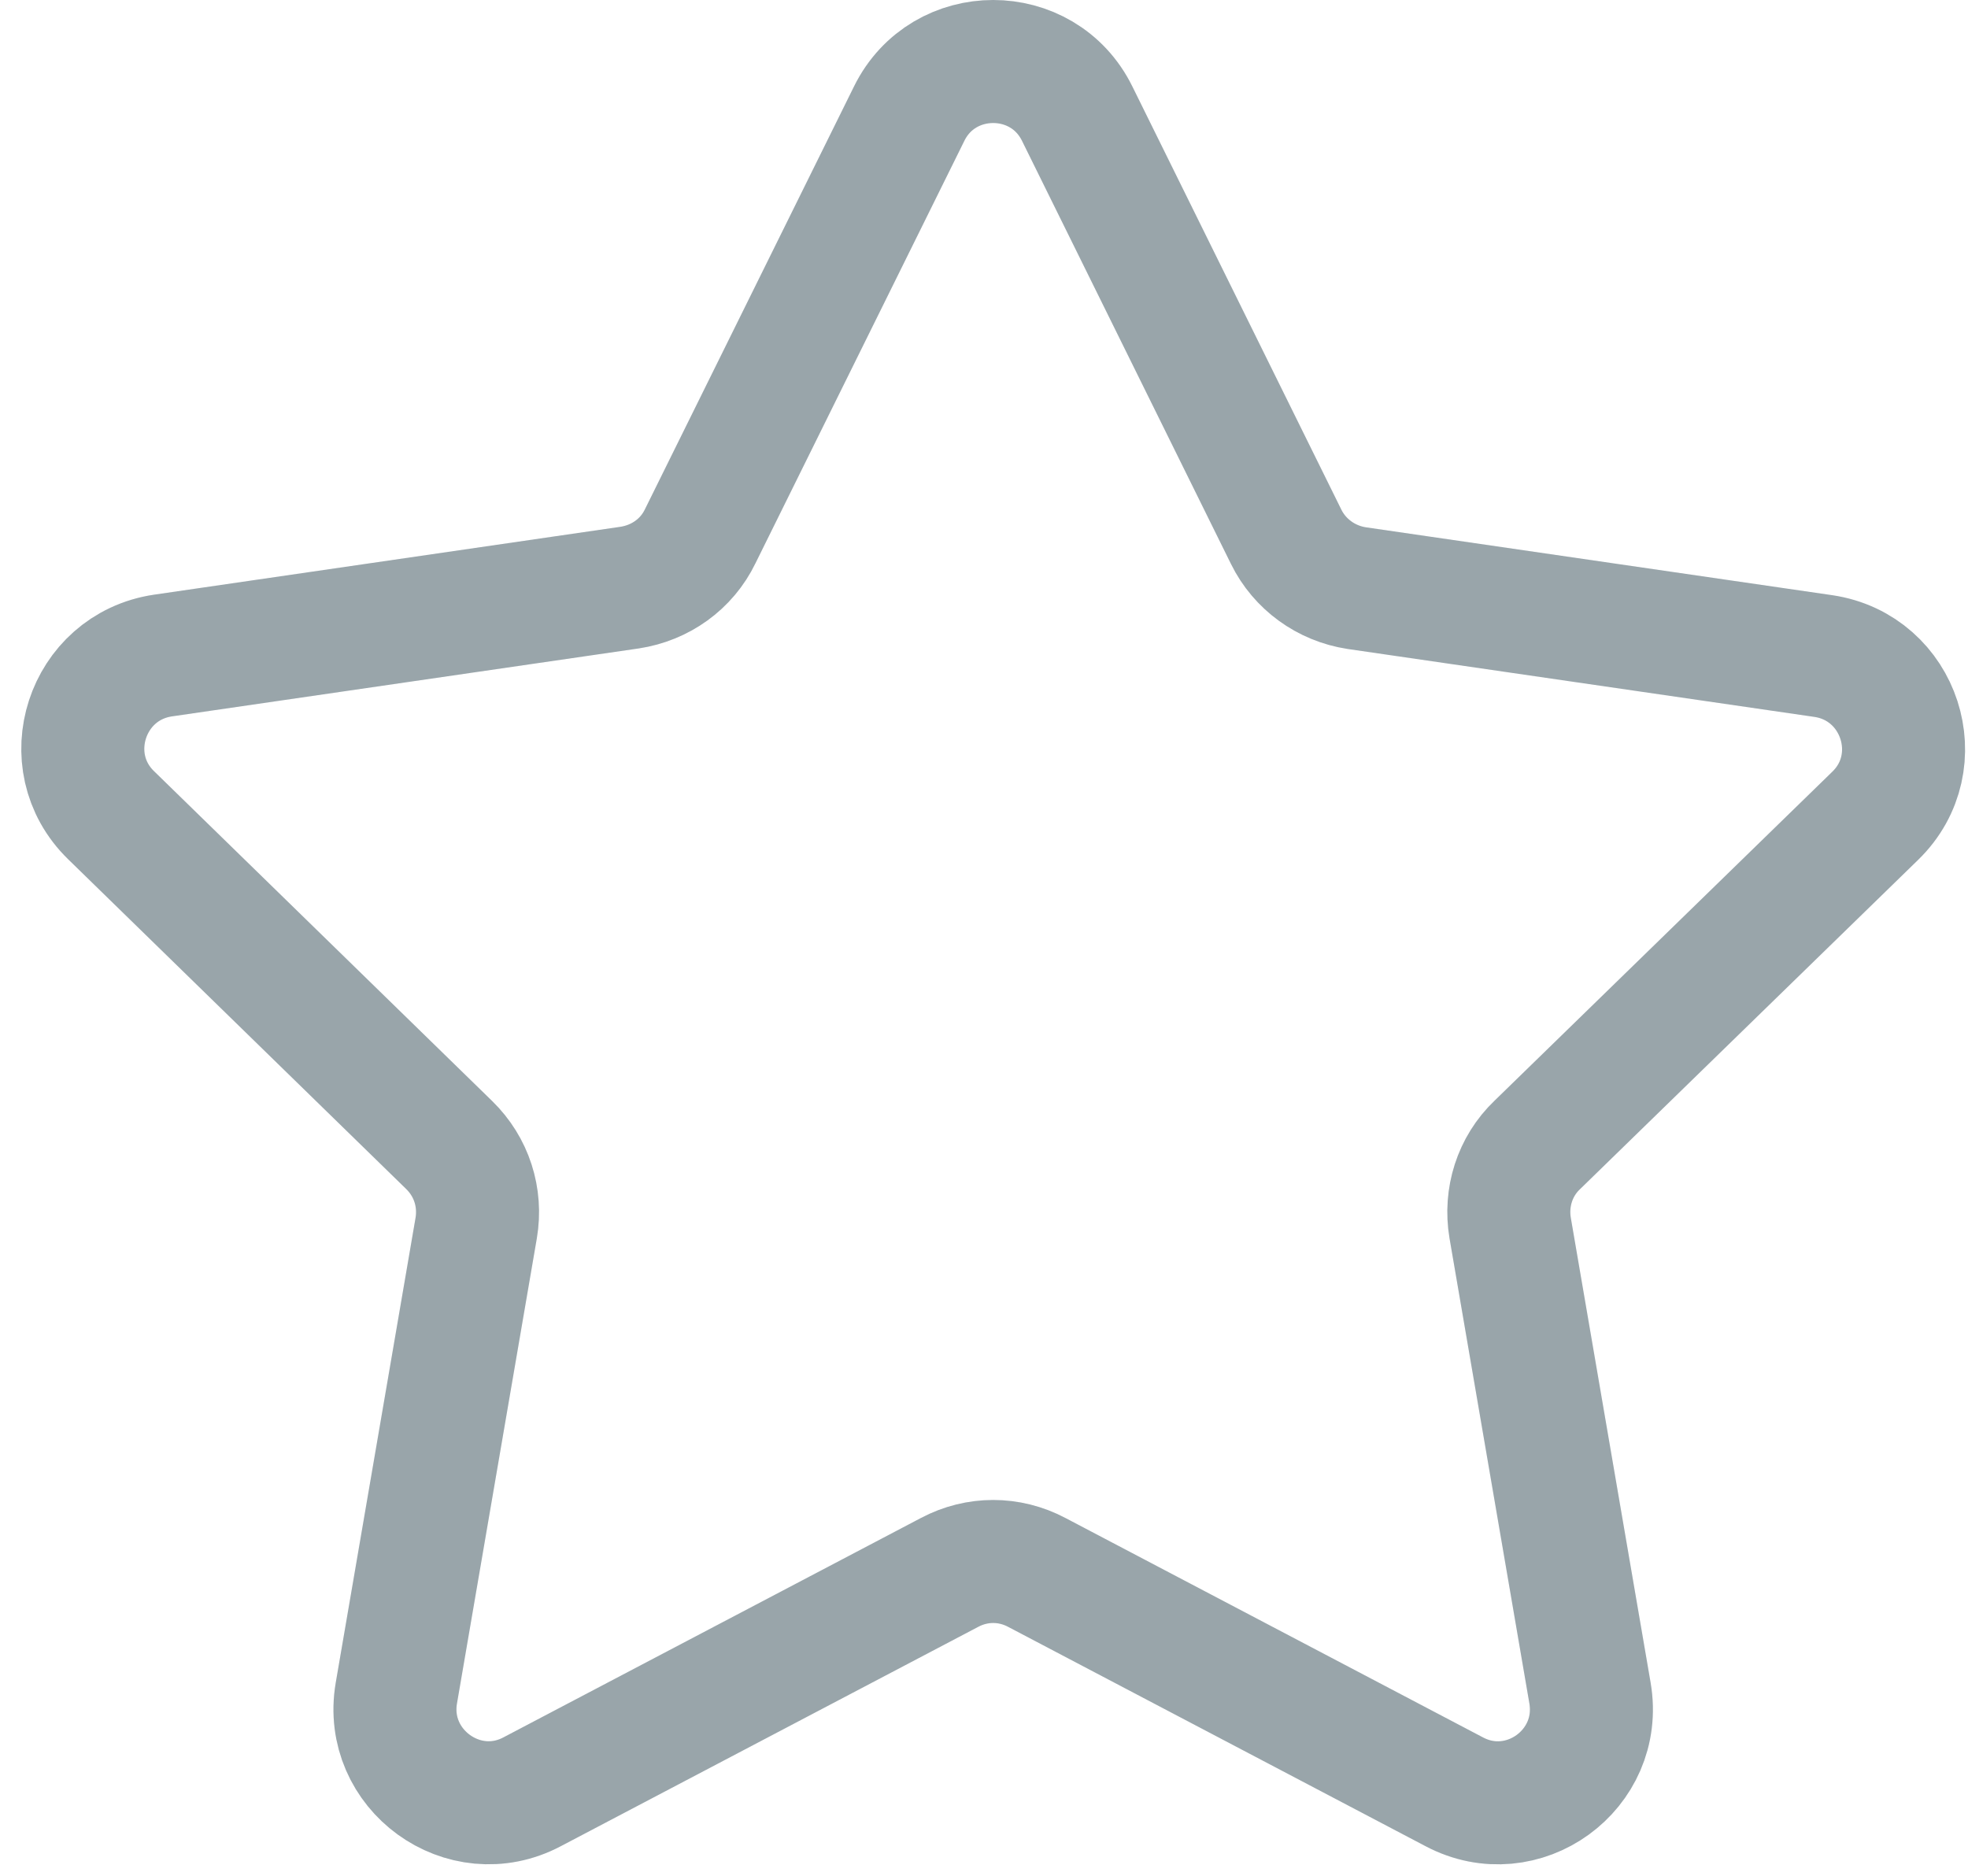 <svg width="64" height="61" viewBox="0 0 64 61" fill="none" xmlns="http://www.w3.org/2000/svg">
<path d="M35.03 3.695L41.826 17.455C42.265 18.349 43.125 18.973 44.12 19.125L59.297 21.334C61.793 21.705 62.788 24.774 60.983 26.528L49.988 37.236C49.263 37.928 48.943 38.939 49.111 39.934L51.708 55.061C52.13 57.556 49.516 59.445 47.29 58.265L33.715 51.132C32.821 50.659 31.776 50.659 30.882 51.132L17.307 58.265C15.081 59.445 12.467 57.54 12.889 55.061L15.486 39.934C15.654 38.939 15.334 37.944 14.609 37.236L3.614 26.511C1.81 24.757 2.804 21.688 5.3 21.317L20.477 19.108C21.472 18.956 22.332 18.349 22.771 17.438L29.567 3.695C30.68 1.435 33.917 1.435 35.03 3.695Z" stroke="#BFCED5" stroke-width="4" stroke-miterlimit="10" stroke-linecap="square"/>
<path d="M35.03 3.695L41.826 17.455C42.265 18.349 43.125 18.973 44.12 19.125L59.297 21.334C61.793 21.705 62.788 24.774 60.983 26.528L49.988 37.236C49.263 37.928 48.943 38.939 49.111 39.934L51.708 55.061C52.13 57.556 49.516 59.445 47.29 58.265L33.715 51.132C32.821 50.659 31.776 50.659 30.882 51.132L17.307 58.265C15.081 59.445 12.467 57.54 12.889 55.061L15.486 39.934C15.654 38.939 15.334 37.944 14.609 37.236L3.614 26.511C1.81 24.757 2.804 21.688 5.3 21.317L20.477 19.108C21.472 18.956 22.332 18.349 22.771 17.438L29.567 3.695C30.68 1.435 33.917 1.435 35.03 3.695Z" stroke="black" stroke-opacity="0.2" stroke-width="4" stroke-miterlimit="10" stroke-linecap="square"/>
</svg>
